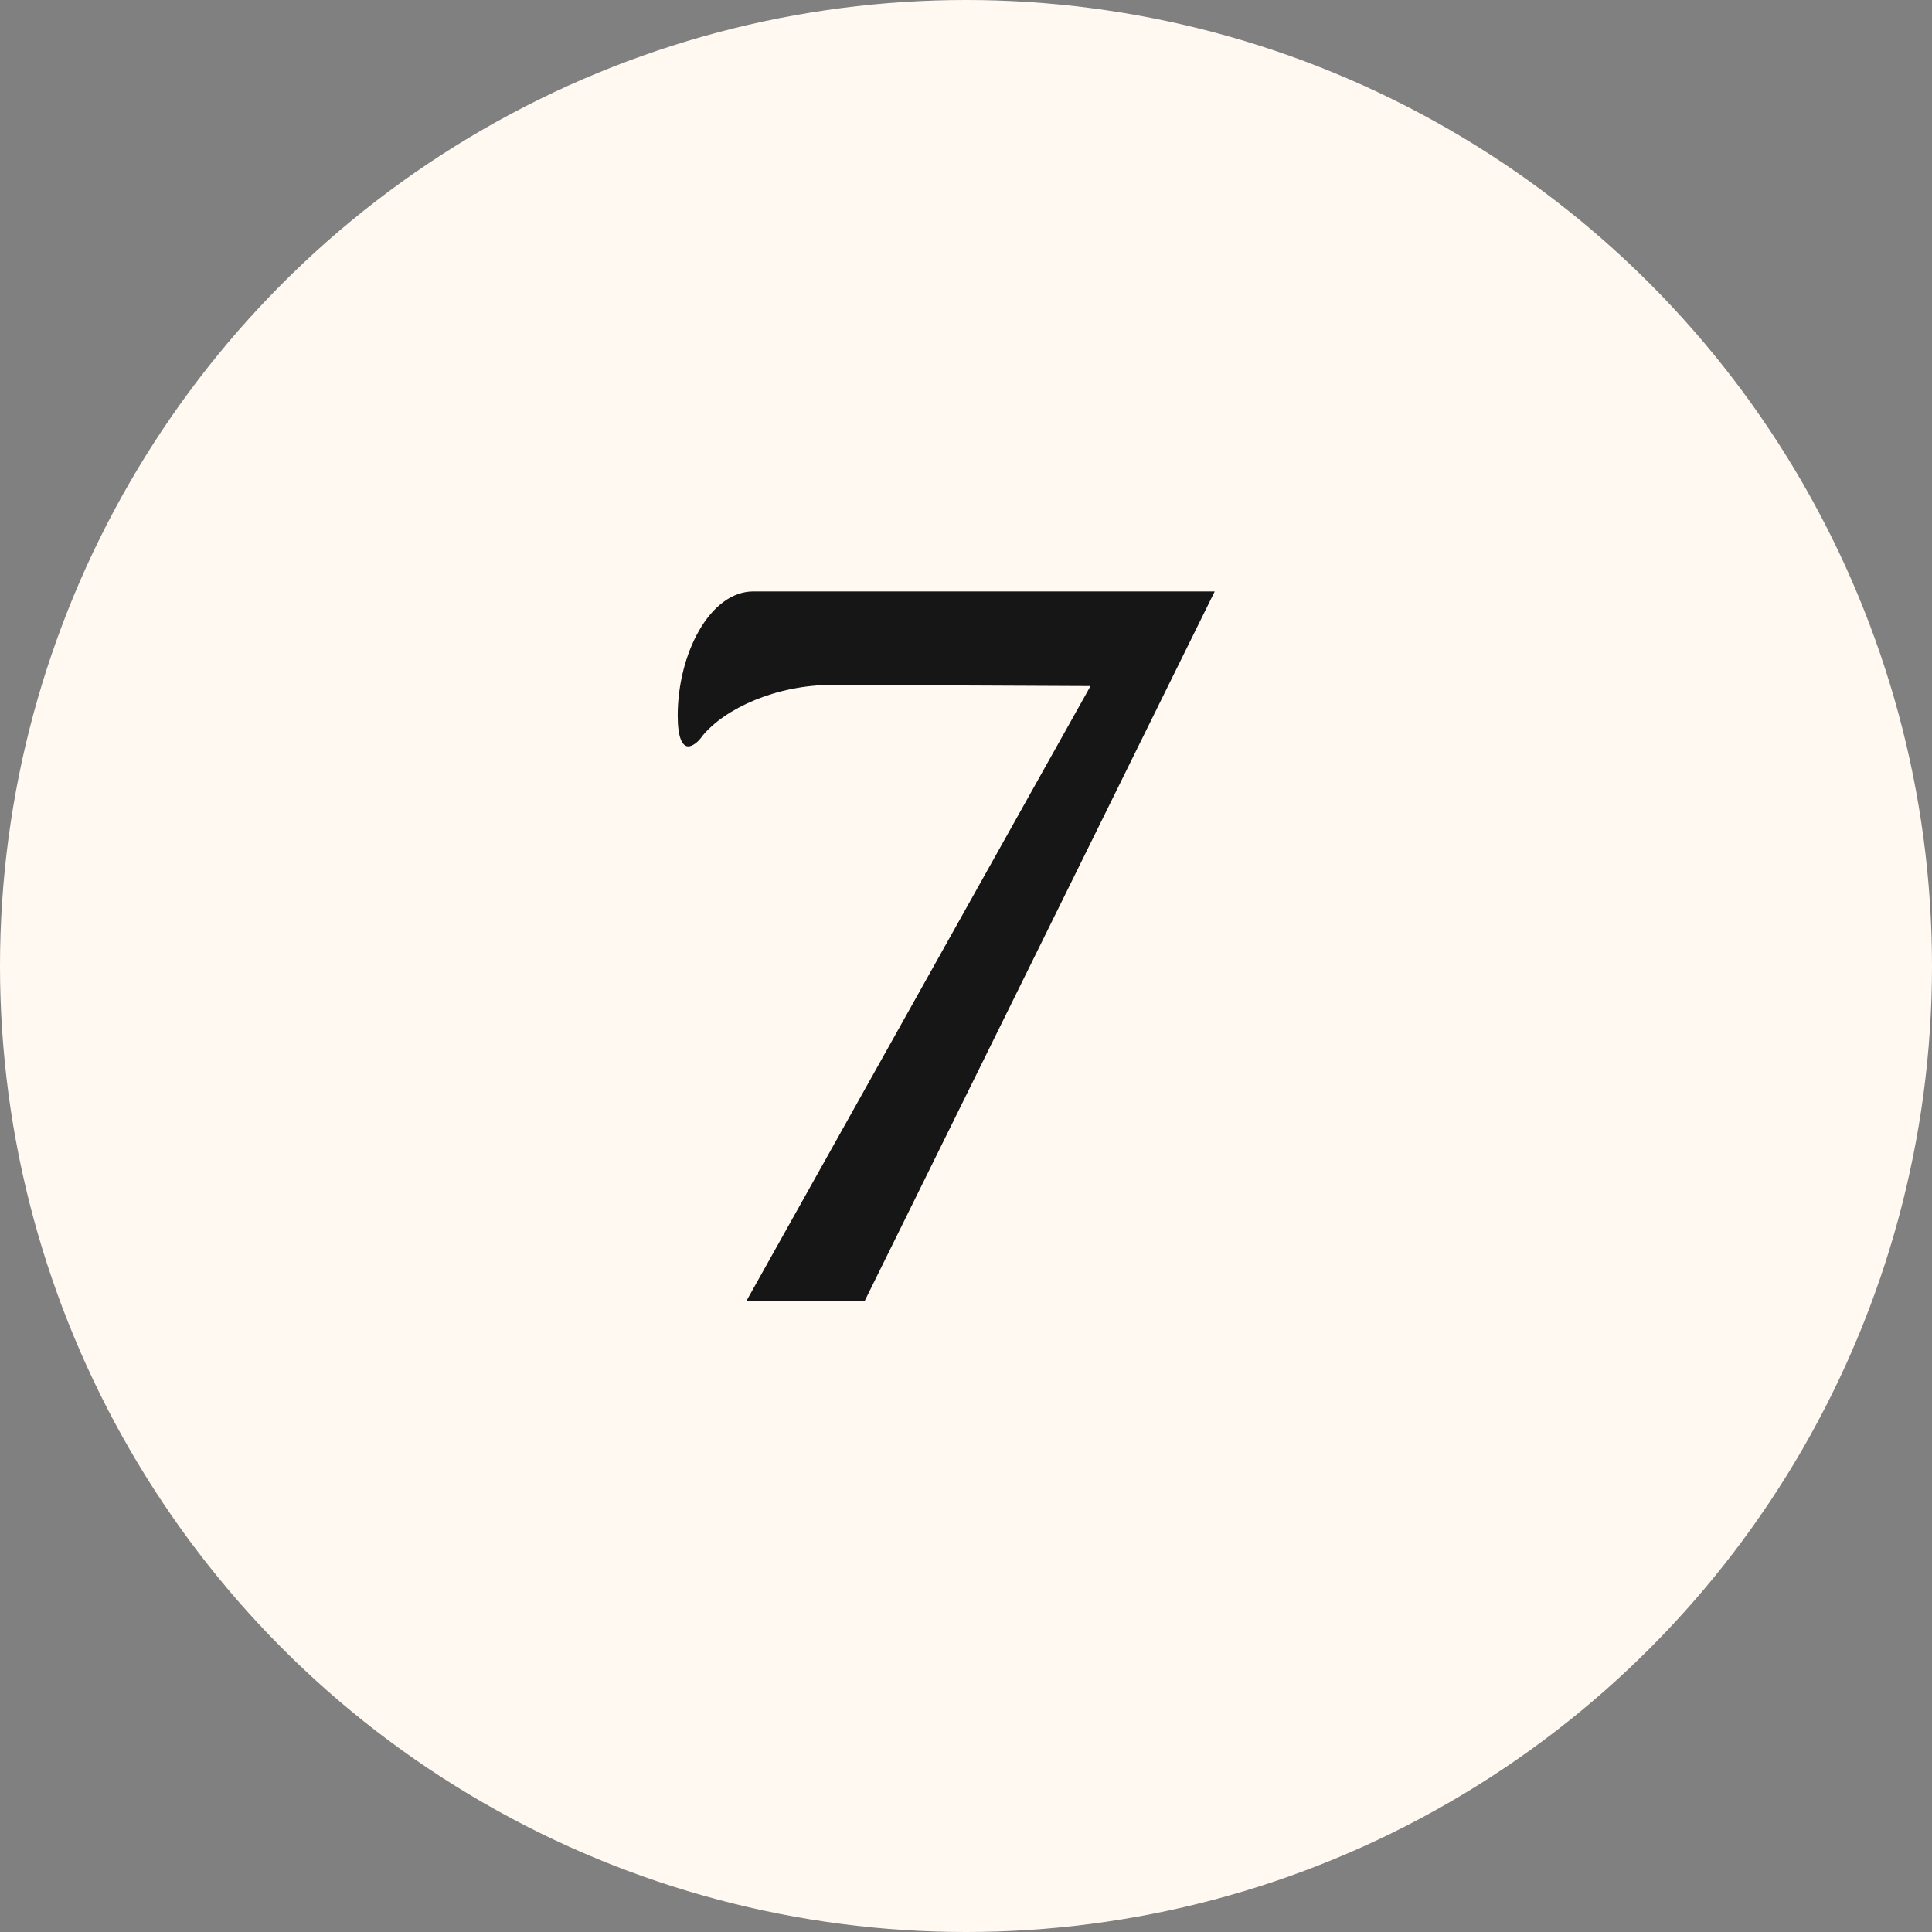 <svg xmlns="http://www.w3.org/2000/svg" width="49" height="49" viewBox="0 0 49 49" fill="none"><rect x="0" y="0" width="49" height="49" fill="#808080" stroke="none"/><circle cx="24.5" cy="24.5" r="24.5" fill="#FFF9F1"></circle><path d="M17.188 18.15C17.188 16.59 17.998 15 19.108 15H30.808L21.928 33H18.928L27.658 17.4L21.118 17.37C19.678 17.37 18.388 17.97 17.818 18.66C17.698 18.84 17.548 18.93 17.458 18.93C17.308 18.93 17.188 18.72 17.188 18.15Z" fill="#161616"></path></svg>